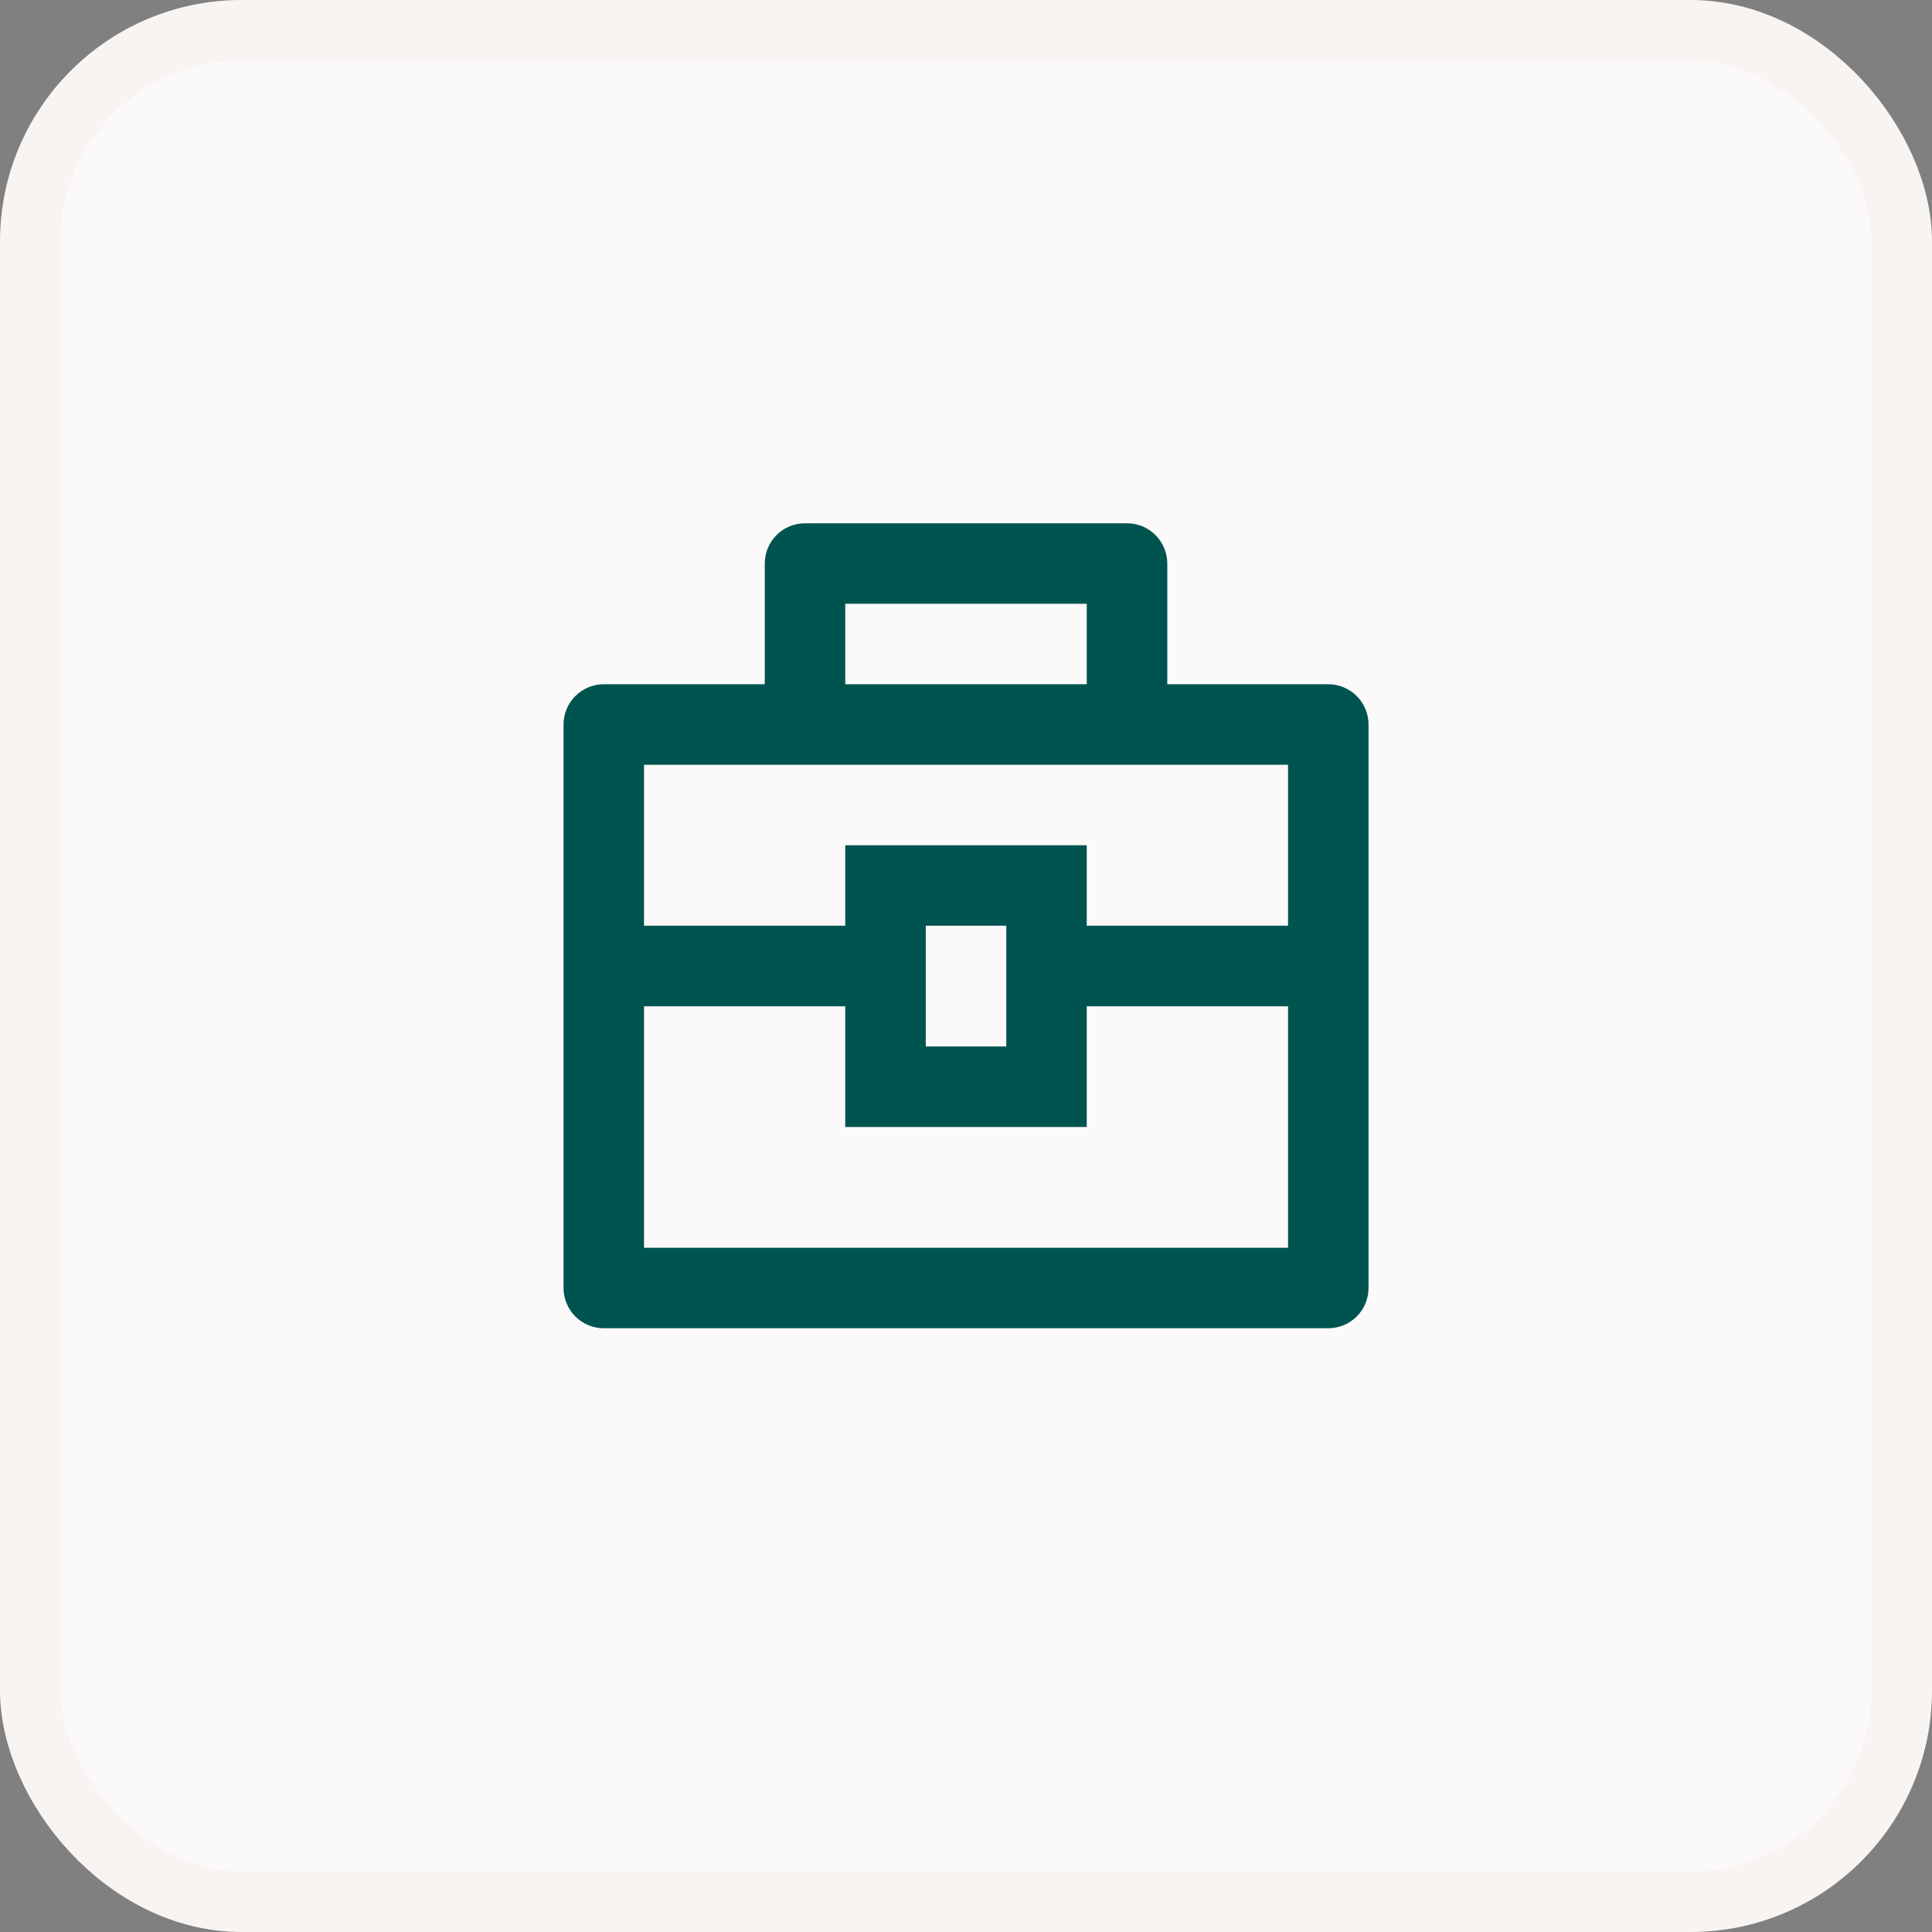 <?xml version="1.0" encoding="UTF-8"?> <svg xmlns="http://www.w3.org/2000/svg" width="32" height="32" viewBox="0 0 32 32" fill="none"><rect x="0" y="0" width="32" height="32" fill="#808080" stroke="none"/><rect x="0.5" y="0.5" width="31" height="31" rx="3.5" fill="#FBF9F9"></rect><rect x="0.5" y="0.5" width="31" height="31" rx="3.5" stroke="#F8F4F2"></rect><g clip-path="url(#clip0_203_10128)"><path d="M12.667 11.333V9.333C12.667 9.157 12.737 8.987 12.862 8.862C12.987 8.737 13.157 8.667 13.334 8.667H18.667C18.844 8.667 19.013 8.737 19.138 8.862C19.263 8.987 19.334 9.157 19.334 9.333V11.333H22C22.177 11.333 22.346 11.404 22.472 11.529C22.597 11.654 22.667 11.823 22.667 12V21.333C22.667 21.51 22.597 21.68 22.472 21.805C22.346 21.93 22.177 22 22 22H10C9.823 22 9.654 21.93 9.529 21.805C9.404 21.68 9.334 21.51 9.334 21.333V12C9.334 11.823 9.404 11.654 9.529 11.529C9.654 11.404 9.823 11.333 10 11.333H12.667ZM14 16.667H10.667V20.667H21.334V16.667H18V18.667H14V16.667ZM21.334 12.667H10.667V15.333H14V14H18V15.333H21.334V12.667ZM15.334 15.333V17.333H16.667V15.333H15.334ZM14 10V11.333H18V10H14Z" fill="#005450"></path></g><defs><clipPath id="clip0_203_10128"><rect width="16" height="16" fill="white" transform="translate(8 8)"></rect></clipPath></defs></svg> 